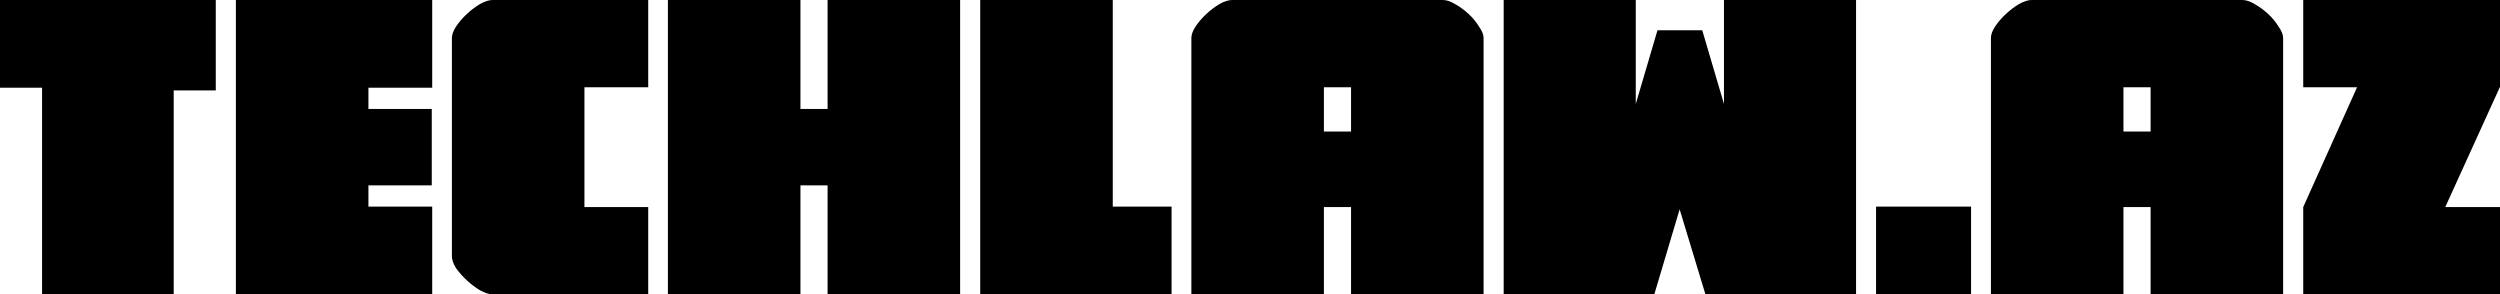 <?xml version="1.0" encoding="UTF-8"?> <svg xmlns="http://www.w3.org/2000/svg" width="739" height="87" viewBox="0 0 739 87" fill="none"><path d="M12.435 25.926H0V0H63.781V26.728H51.345V87H12.435V25.926Z" fill="black"></path><path d="M69.728 0H127.76V25.926H108.906V32.207H127.626V54.793H108.906V61.074H127.76V87H69.728V0Z" fill="black"></path><path d="M191.613 0V25.793H172.759V61.207H191.613V87H145.616C144.546 87 143.298 86.599 141.872 85.797C140.535 84.995 139.242 84.015 137.994 82.857C136.746 81.699 135.676 80.496 134.785 79.249C133.983 77.912 133.582 76.754 133.582 75.774V11.226C133.582 10.246 133.983 9.132 134.785 7.885C135.676 6.548 136.746 5.301 137.994 4.143C139.242 2.985 140.535 2.005 141.872 1.203C143.298 0.401 144.546 0 145.616 0H191.613Z" fill="black"></path><path d="M197.434 0H236.612V32.207H244.635V0H283.812V87H244.635V54.793H236.612V87H197.434V0Z" fill="black"></path><path d="M289.754 0H328.932V61.074H346.315V87H289.754V0Z" fill="black"></path><path d="M399.37 25.793H391.347V38.889H399.37V25.793ZM438.548 11.226V87H399.37V61.207H391.347V87H352.17V11.226C352.17 10.246 352.571 9.132 353.373 7.885C354.264 6.548 355.334 5.301 356.582 4.143C357.83 2.985 359.123 2.005 360.46 1.203C361.886 0.401 363.134 0 364.204 0H426.514C427.583 0 428.787 0.401 430.124 1.203C431.55 2.005 432.887 2.985 434.135 4.143C435.383 5.301 436.408 6.548 437.211 7.885C438.102 9.132 438.548 10.246 438.548 11.226Z" fill="black"></path><path d="M489.014 87H444.488V0H483.531V30.737L489.95 8.954H503.187L509.605 30.737V0H548.649V87H504.123L496.502 61.876L489.014 87Z" fill="black"></path><path d="M554.566 61.074H582.646V87H554.566V61.074Z" fill="black"></path><path d="M635.717 25.793H627.694V38.889H635.717V25.793ZM674.894 11.226V87H635.717V61.207H627.694V87H588.516V11.226C588.516 10.246 588.918 9.132 589.72 7.885C590.611 6.548 591.681 5.301 592.929 4.143C594.177 2.985 595.469 2.005 596.807 1.203C598.233 0.401 599.481 0 600.55 0H662.86C663.93 0 665.133 0.401 666.471 1.203C667.897 2.005 669.234 2.985 670.482 4.143C671.73 5.301 672.755 6.548 673.557 7.885C674.449 9.132 674.894 10.246 674.894 11.226Z" fill="black"></path><path d="M739.001 61.207V87H680.836V61.207L696.748 25.793H680.836V0H739.001V25.659L722.822 61.207H739.001Z" fill="black"></path></svg> 